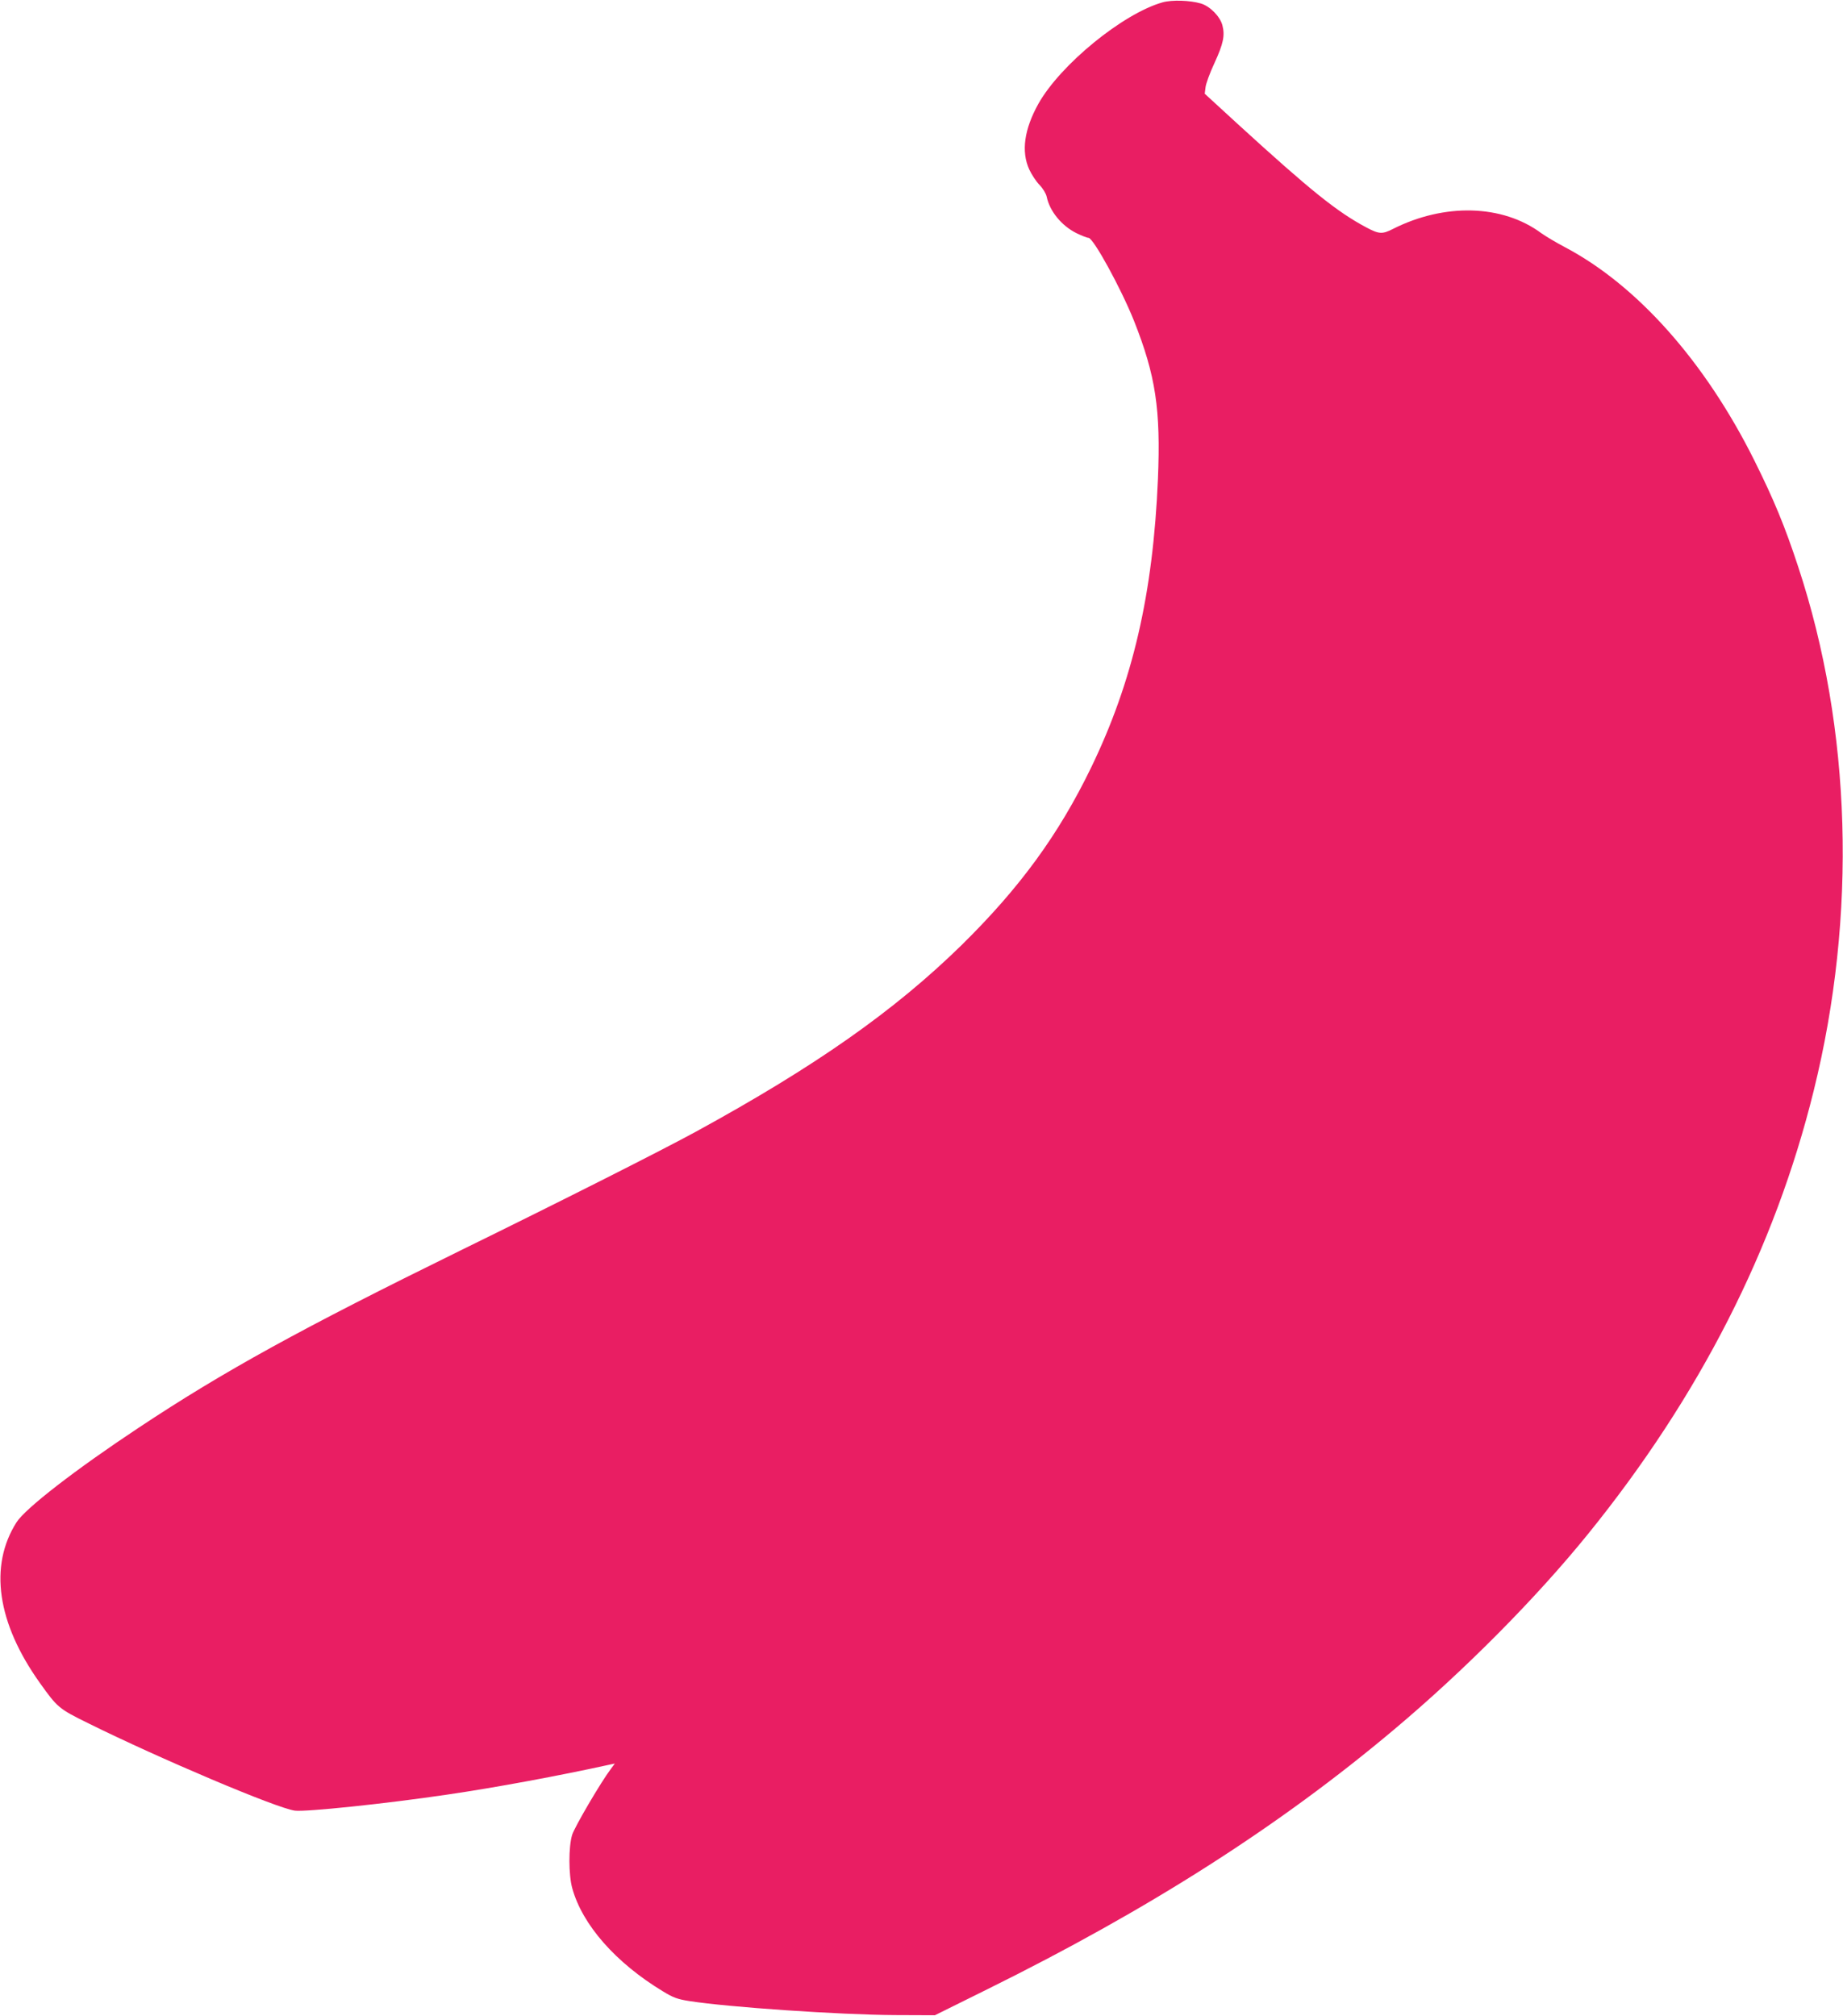<?xml version="1.0" standalone="no"?>
<!DOCTYPE svg PUBLIC "-//W3C//DTD SVG 20010904//EN"
 "http://www.w3.org/TR/2001/REC-SVG-20010904/DTD/svg10.dtd">
<svg version="1.0" xmlns="http://www.w3.org/2000/svg"
 width="1170pt" height="1280pt" viewBox="0 0 1170 1280"
 preserveAspectRatio="xMidYMid meet">
<g transform="translate(0,1280) scale(0.1,-0.1)"
fill="#e91e63" stroke="none">
<path d="M7380 12785 c-251 -71 -648 -395 -788 -644 -90 -162 -110 -303 -58
-417 15 -32 44 -77 66 -99 22 -23 41 -55 45 -75 19 -91 94 -183 188 -230 33
-16 68 -30 77 -30 31 0 207 -322 289 -527 138 -348 170 -563 152 -1003 -31
-731 -160 -1288 -425 -1835 -206 -425 -453 -763 -822 -1126 -426 -417 -927
-769 -1684 -1183 -216 -118 -835 -431 -1500 -757 -1004 -493 -1498 -764 -2040
-1124 -400 -265 -719 -512 -775 -600 -176 -277 -124 -639 148 -1020 112 -157
120 -164 309 -257 448 -222 1195 -539 1310 -554 67 -9 578 44 968 102 302 44
707 119 1039 192 l24 5 -25 -34 c-63 -83 -230 -368 -246 -419 -23 -76 -23
-254 1 -339 64 -232 276 -473 575 -654 67 -41 93 -50 168 -62 249 -39 953 -87
1304 -89 l255 -1 335 166 c1023 506 1848 1032 2580 1648 445 374 899 831 1231
1241 707 873 1186 1812 1433 2815 276 1114 241 2298 -98 3325 -85 259 -155
428 -281 681 -312 624 -742 1108 -1201 1350 -55 29 -122 69 -150 89 -246 182
-614 192 -942 26 -67 -34 -87 -33 -168 10 -186 99 -353 233 -818 658 l-208
191 5 40 c2 22 27 91 56 153 58 126 68 177 51 242 -15 56 -79 121 -137 138
-69 20 -182 24 -243 7z"/>
</g>
</svg>
